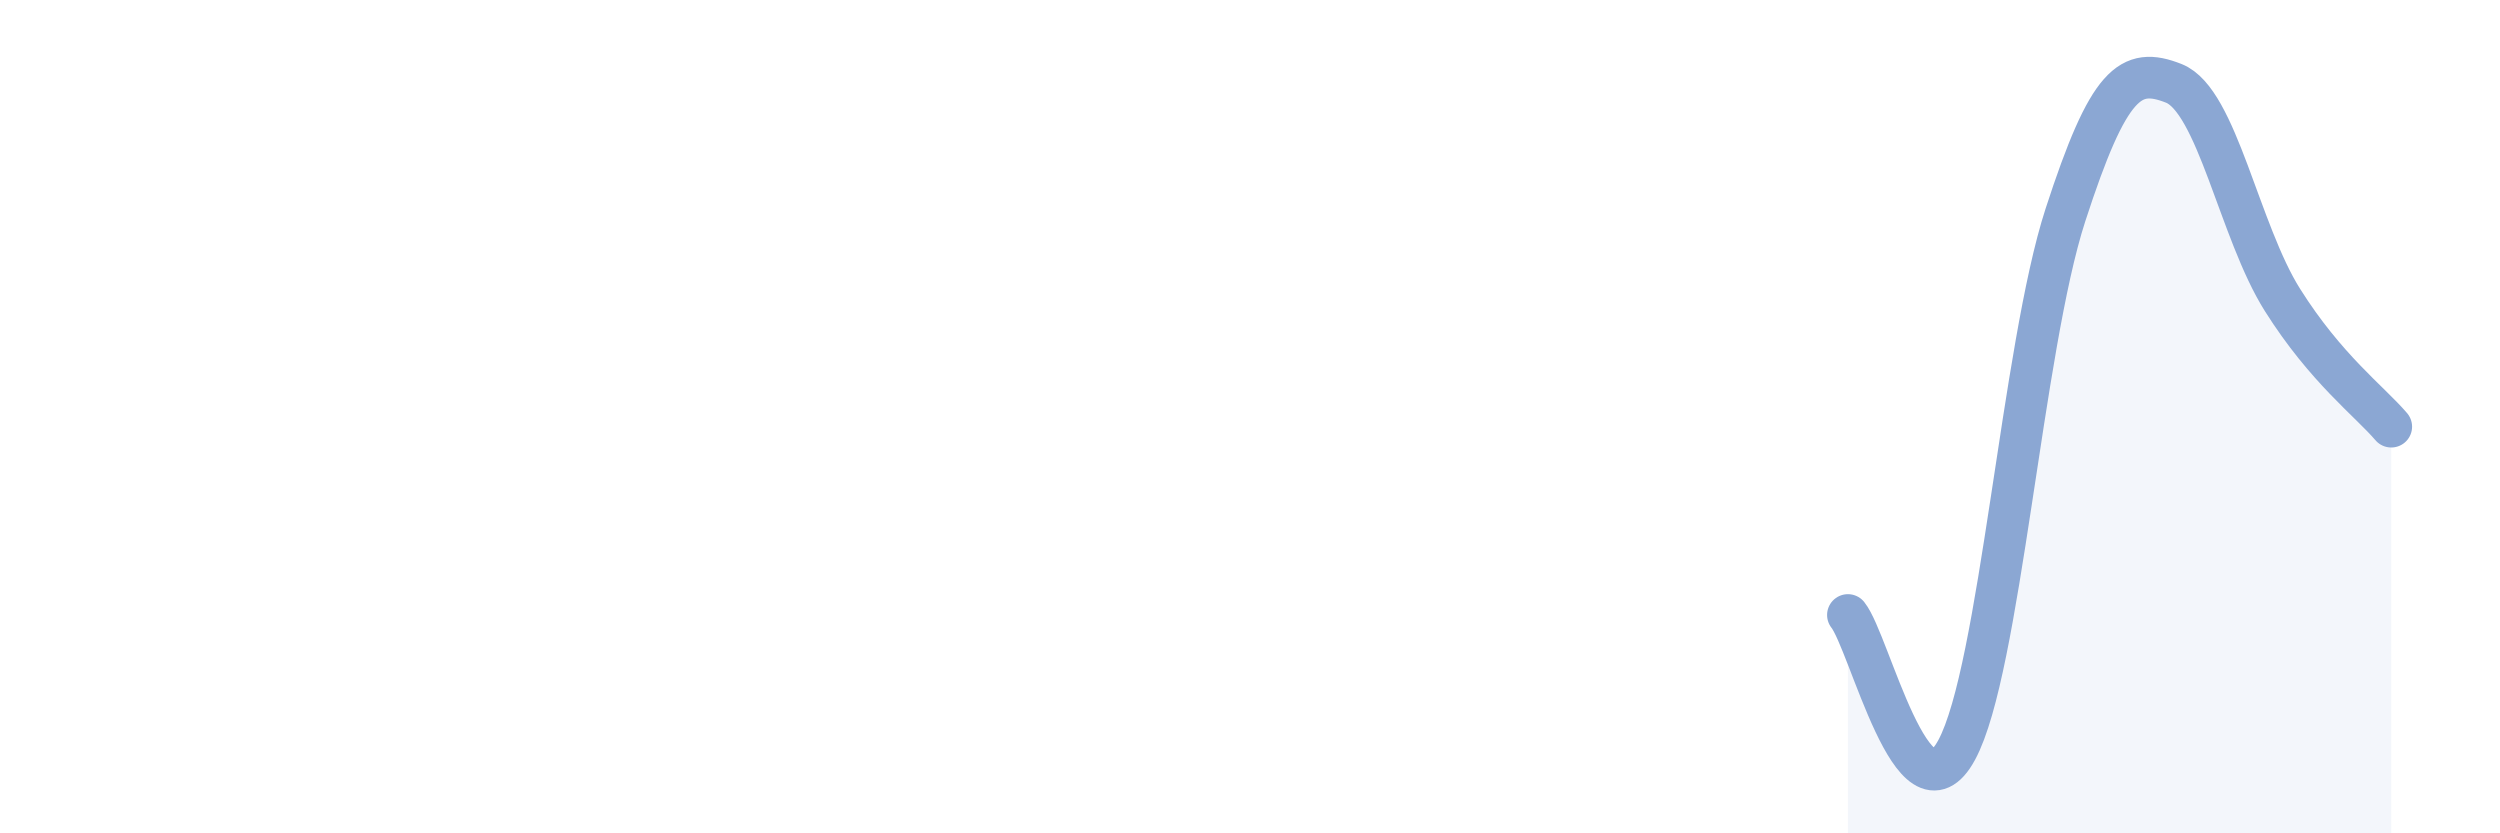 
    <svg width="60" height="20" viewBox="0 0 60 20" xmlns="http://www.w3.org/2000/svg">
      <path
        d="M 44.35,14.76 C 44.87,15.41 45.92,19.92 46.96,18 C 48,16.08 48.53,8.36 49.57,5.16 C 50.61,1.96 51.13,1.59 52.17,2 C 53.21,2.41 53.74,5.55 54.78,7.2 C 55.82,8.85 56.87,9.63 57.39,10.24L57.39 20L44.35 20Z"
        fill="#8ba7d3"
        opacity="0.1"
        stroke-linecap="round"
        stroke-linejoin="round"
      />
      <path
        d="M 44.35,14.76 C 44.87,15.41 45.92,19.92 46.96,18 C 48,16.08 48.53,8.36 49.57,5.16 C 50.61,1.96 51.13,1.59 52.17,2 C 53.21,2.41 53.74,5.55 54.78,7.2 C 55.82,8.85 56.87,9.63 57.39,10.24"
        stroke="#8ba7d3"
        stroke-width="1"
        fill="none"
        stroke-linecap="round"
        stroke-linejoin="round"
      />
    </svg>
  